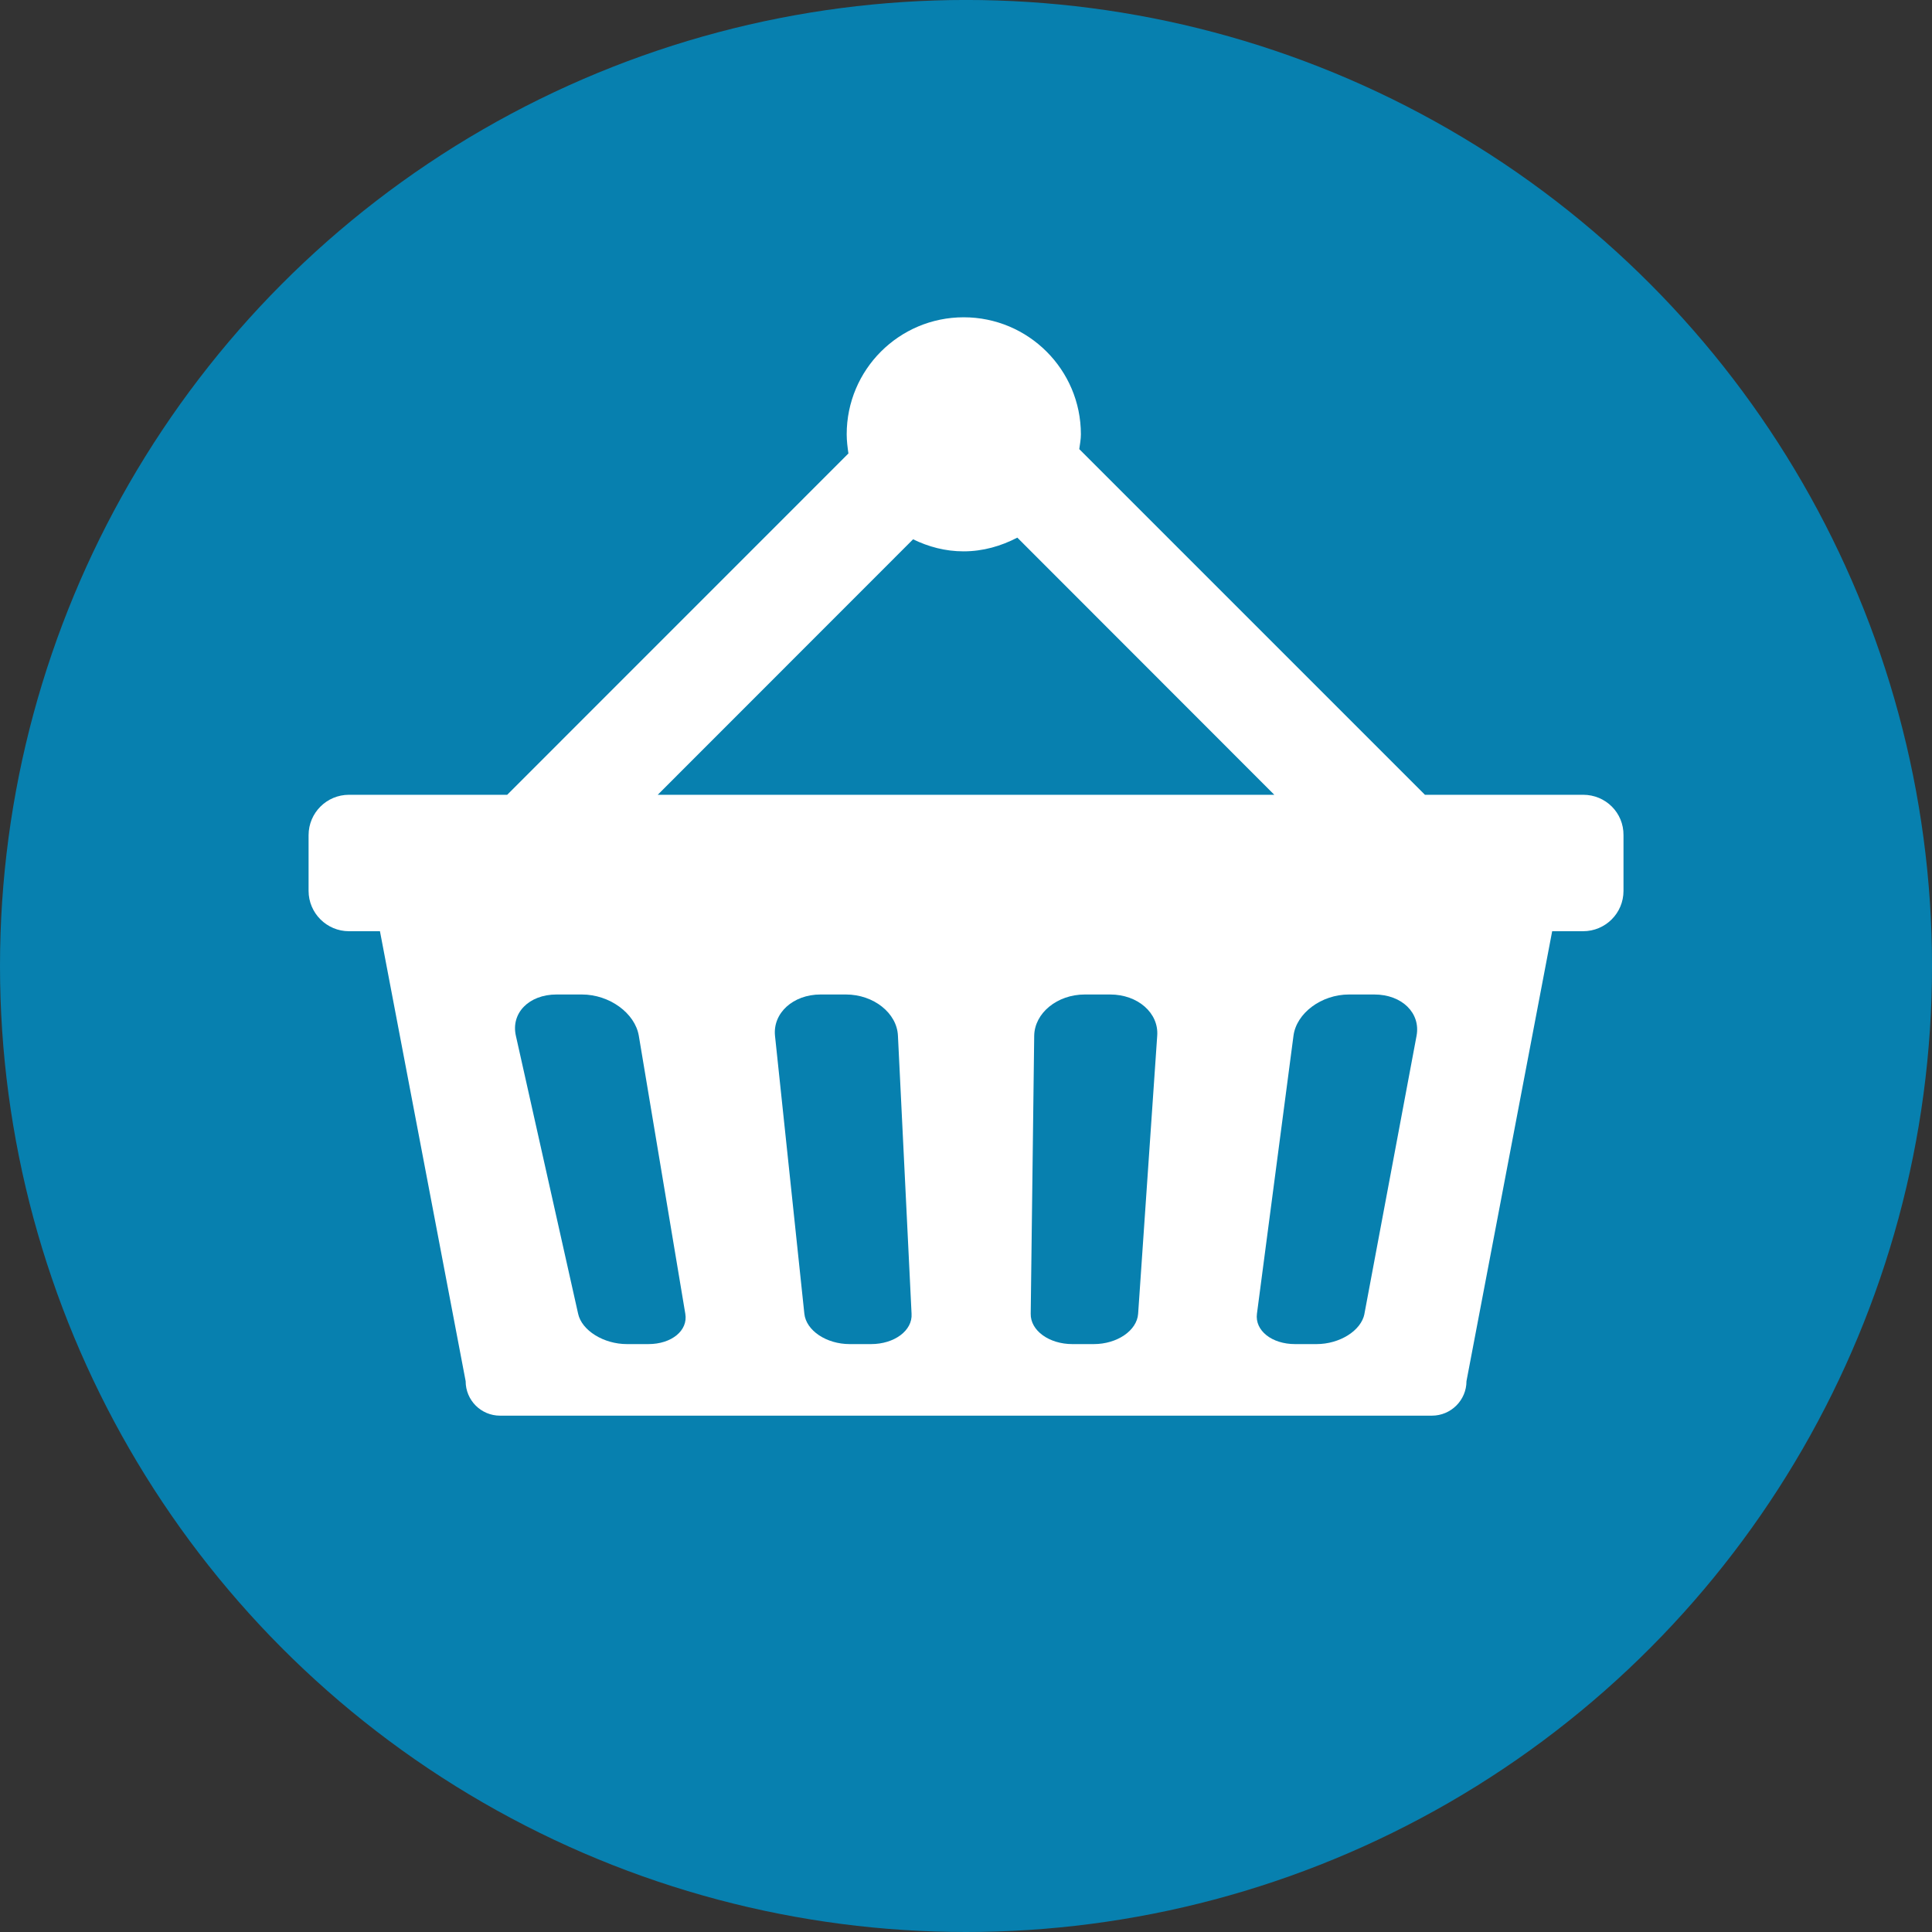 <?xml version="1.0" encoding="UTF-8"?>
<!DOCTYPE svg PUBLIC "-//W3C//DTD SVG 1.1//EN" "http://www.w3.org/Graphics/SVG/1.1/DTD/svg11.dtd">
<!-- Creator: CorelDRAW -->
<svg xmlns="http://www.w3.org/2000/svg" xml:space="preserve" width="67.733mm" height="67.733mm" version="1.1" style="shape-rendering:geometricPrecision; text-rendering:geometricPrecision; image-rendering:optimizeQuality; fill-rule:evenodd; clip-rule:evenodd"
viewBox="0 0 795.83 795.83"
 xmlns:xlink="http://www.w3.org/1999/xlink"
 xmlns:xodm="http://www.corel.com/coreldraw/odm/2003">
 <rect x="0" y="0" width="795.83" height="795.83" fill="#333333" stroke="none"/>
 <defs>
  <style type="text/css">
   <![CDATA[
    .fil0 {fill:#0780AF}
    .fil1 {fill:white;fill-rule:nonzero}
   ]]>
  </style>
 </defs>
 <g id="Слой_x0020_1">
  <g id="_1715610725824">
   <circle class="fil0" cx="397.92" cy="397.91" r="397.92"/>
   <path class="fil1" d="M652.12 327.39l-65.16 0 -142.39 -142.39c0.28,-2.01 0.67,-4.03 0.67,-6.1 0,-26.63 -21.65,-48.2 -48.27,-48.2 -26.63,0 -48.2,21.58 -48.2,48.2 0,2.73 0.35,5.32 0.71,7.9l-140.56 140.59 -65.17 0c-9.17,0 -16.64,7.42 -16.64,16.65l0 22.93c0,9.14 7.47,16.62 16.64,16.62l12.76 0 35.3 185.34c0,7.88 6.34,14.21 14.17,14.21l383.84 0c7.86,0 14.25,-6.37 14.25,-14.21l35.3 -185.34 12.73 0c9.18,0 16.65,-7.39 16.65,-16.62l0 -22.9c0.11,-9.29 -7.37,-16.68 -16.61,-16.68zm-276 -105.24l0 0c6.35,3.09 13.29,4.96 20.8,4.96 8.04,0 15.48,-2.19 22.14,-5.65l105.86 105.94 -254 0 105.19 -105.24zm-109.03 331.51l0 0 -8.85 0c-9.52,0 -18.59,-5.56 -20.1,-12.5l-25.64 -114.5c-2.11,-9.34 5.36,-17.01 16.76,-17.01l10.43 0c11.36,0 21.87,7.66 23.45,17.01l19.15 114.5c1.19,6.91 -5.64,12.5 -15.2,12.5zm91.71 0l0 0 -8.81 0c-9.56,0 -17.91,-5.56 -18.66,-12.5l-12.09 -114.5c-0.95,-9.34 7.44,-17.01 18.76,-17.01l10.45 0c11.42,0 21.04,7.66 21.43,17.01l5.61 114.5c0.46,6.91 -7.08,12.5 -16.68,12.5zm110.02 -12.5l0 0c-0.49,6.95 -8.67,12.5 -18.26,12.5l-8.85 0c-9.53,0 -17.28,-5.56 -17.14,-12.5l1.44 -114.5c0.14,-9.34 9.45,-17.01 20.84,-17.01l10.44 0c11.43,0 20.1,7.66 19.39,17.01l-7.86 114.5zm93.24 0l0 0c-1.34,6.95 -10.19,12.5 -19.75,12.5l-8.85 0c-9.56,0 -16.61,-5.56 -15.7,-12.5l15.05 -114.5c1.21,-9.34 11.5,-17.01 22.86,-17.01l10.43 0c11.42,0 19.15,7.66 17.41,17.01l-21.47 114.5z"/>
  </g>
 </g>
</svg>
